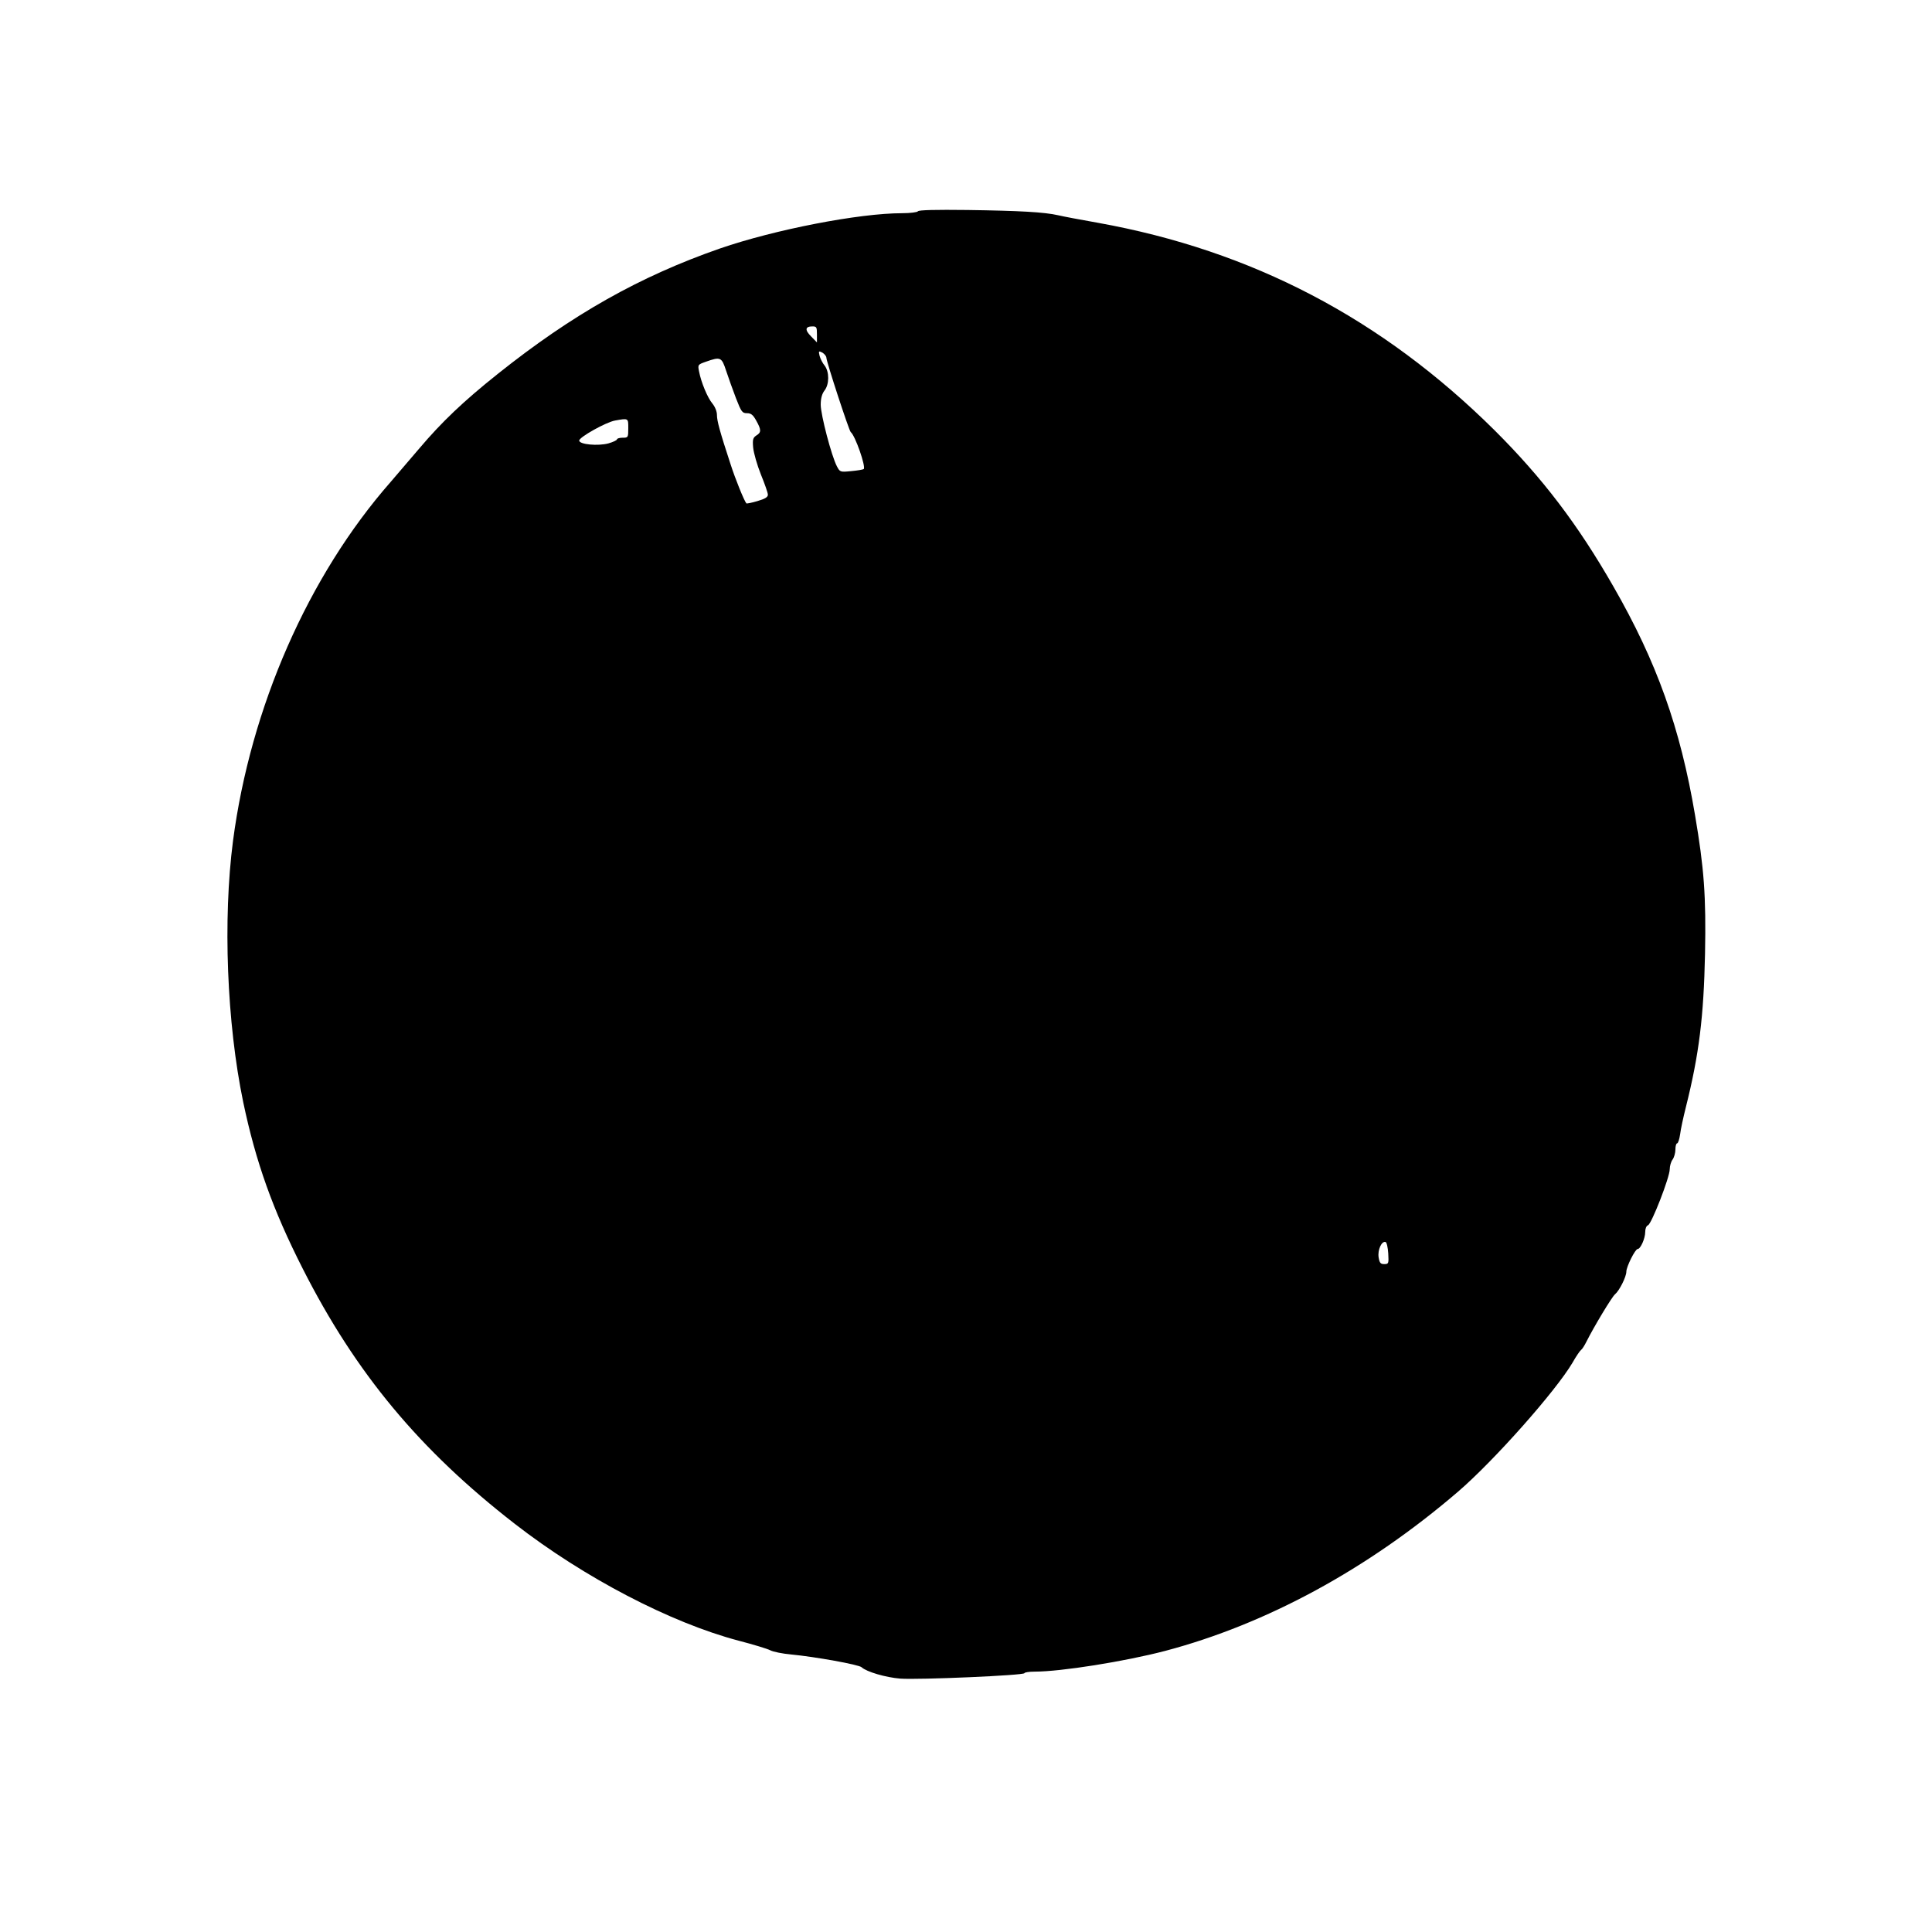 <?xml version="1.0" encoding="UTF-8" standalone="yes"?>
<svg version="1.0" xmlns="http://www.w3.org/2000/svg" width="1024" height="1024" viewBox="0 0 1024 1024" preserveAspectRatio="xMidYMid meet">
  <g transform="translate(0,1024) scale(0.1,-0.1)" fill="#000000" stroke="none">
    <path d="M4865 9120 c-3 -5 -41 -10 -83 -10 -229 0 -676 -87 -966 -187 -425
-148 -782 -349 -1178 -665 -182 -145 -297 -255 -414 -393 -51 -60 -121 -141
-154 -180 -436 -497 -742 -1194 -835 -1902 -54 -415 -33 -964 54 -1384 67
-319 157 -571 316 -884 281 -554 620 -961 1124 -1352 367 -285 826 -524 1186
-619 77 -20 153 -43 168 -51 15 -8 65 -18 110 -22 126 -12 361 -54 374 -68 26
-24 128 -54 205 -60 97 -7 658 17 658 29 0 4 24 8 53 8 141 0 479 54 693 110
537 142 1073 433 1551 843 191 164 519 534 608 685 19 34 40 64 45 67 6 4 18
23 28 43 39 78 135 238 152 252 23 19 60 93 60 120 0 26 47 120 60 120 15 0
40 56 40 90 0 18 6 33 15 36 19 8 115 254 115 297 0 17 7 41 15 51 8 11 15 35
15 53 0 18 4 33 9 33 5 0 12 21 16 48 3 26 17 90 30 142 71 283 95 482 102
815 6 307 -5 452 -53 735 -78 462 -203 812 -433 1212 -189 330 -377 576 -630
828 -596 591 -1285 952 -2101 1099 -91 16 -186 34 -211 40 -74 17 -205 24
-481 28 -169 2 -259 0 -263 -7z m-535 -652 l0 -43 -31 32 c-34 34 -32 53 7 53
22 0 24 -4 24 -42z m50 -124 c0 -20 120 -387 129 -394 24 -19 81 -183 69 -196
-4 -3 -33 -8 -66 -11 -59 -6 -60 -5 -76 25 -29 55 -86 274 -86 327 0 34 7 58
20 75 26 33 26 99 1 132 -11 13 -23 37 -27 52 -6 26 -5 27 15 17 11 -7 21 -19
21 -27z m-531 -70 c12 -36 35 -101 52 -145 28 -72 33 -79 58 -79 21 0 32 -8
49 -39 27 -48 28 -63 1 -79 -18 -12 -21 -21 -17 -65 3 -29 21 -92 41 -142 20
-49 37 -97 37 -107 0 -13 -15 -22 -56 -34 -30 -9 -57 -14 -58 -12 -12 14 -59
130 -84 208 -57 174 -72 229 -72 261 0 18 -10 43 -24 60 -26 31 -60 113 -71
171 -7 35 -6 36 37 51 77 27 83 25 107 -49z m-519 -304 c0 -49 -1 -50 -30 -50
-16 0 -30 -4 -30 -9 0 -4 -20 -14 -45 -21 -55 -15 -155 -6 -155 15 0 18 143
98 190 106 72 13 70 13 70 -41z m4028 -4373 c3 -54 2 -57 -21 -57 -20 0 -25 6
-30 36 -6 39 16 88 37 81 6 -2 12 -29 14 -60z"/>
  </g>
</svg>